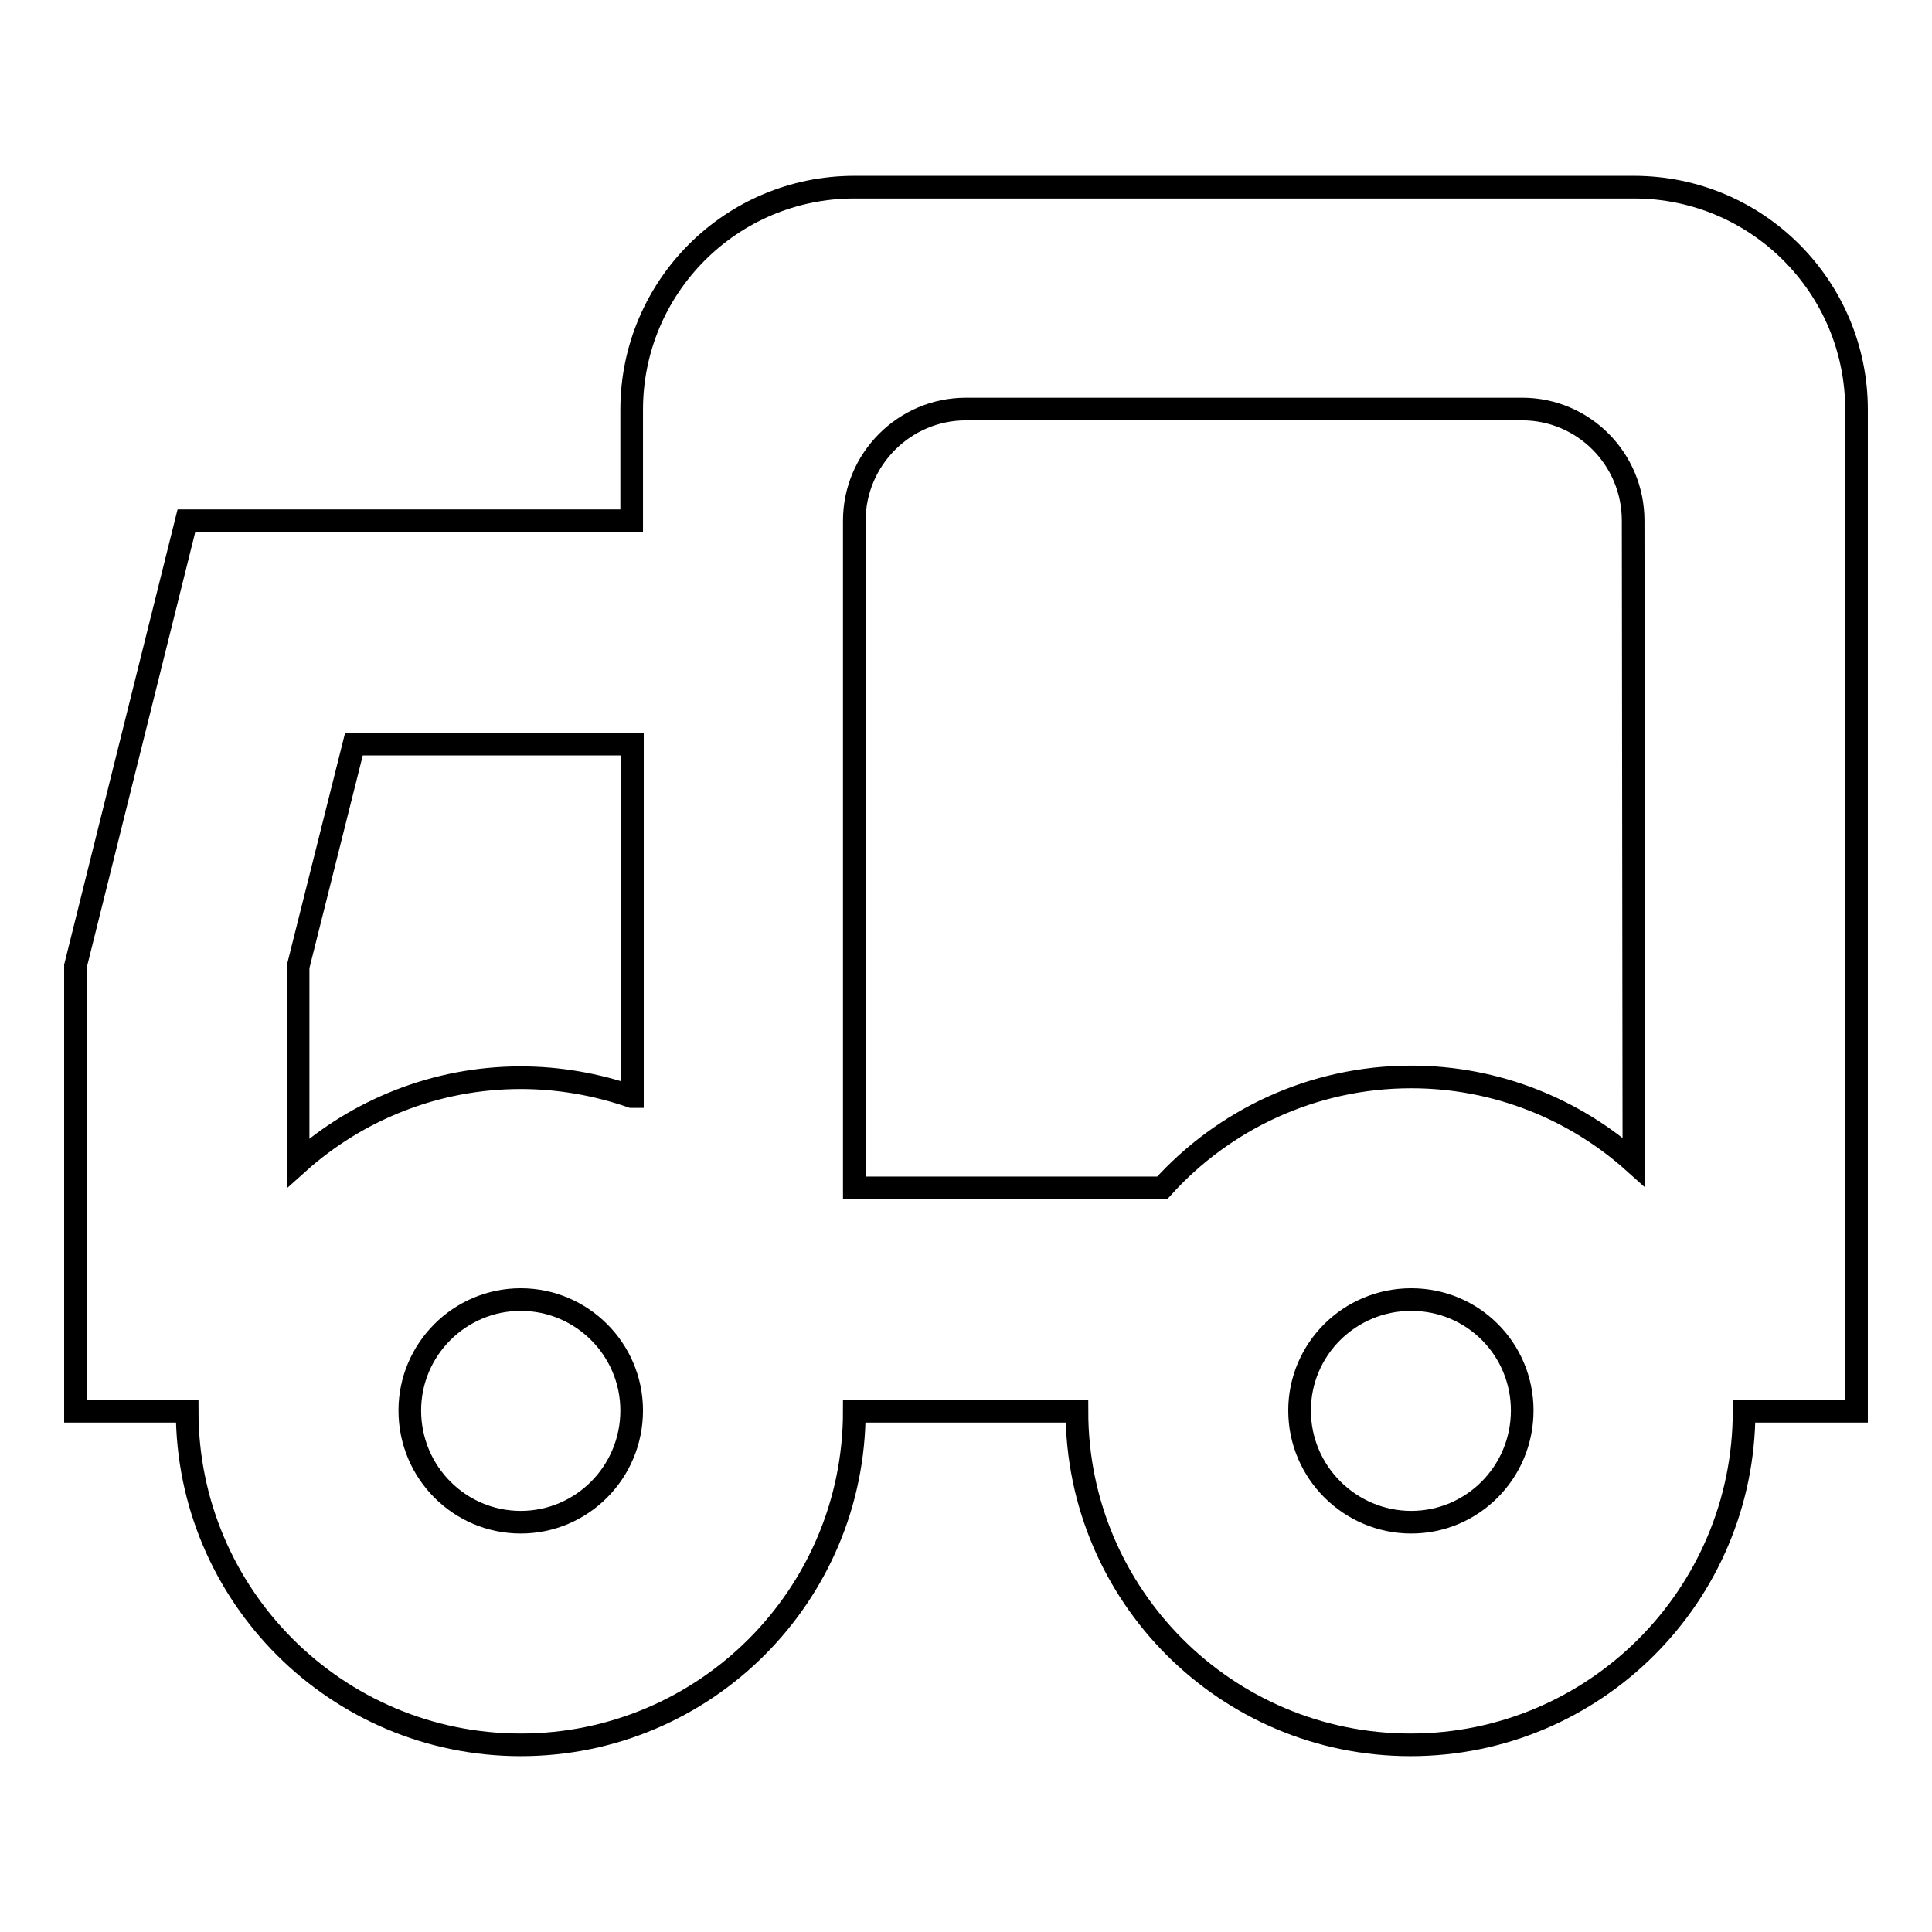 <?xml version="1.0" encoding="utf-8"?>
<!-- Svg Vector Icons : http://www.onlinewebfonts.com/icon -->
<!DOCTYPE svg PUBLIC "-//W3C//DTD SVG 1.1//EN" "http://www.w3.org/Graphics/SVG/1.1/DTD/svg11.dtd">
<svg version="1.1" xmlns="http://www.w3.org/2000/svg" xmlns:xlink="http://www.w3.org/1999/xlink" x="0px" y="0px" viewBox="0 0 256 256" enable-background="new 0 0 256 256" xml:space="preserve">
<g><g><path stroke-width="3" fill-opacity="0" stroke="#000000"  d="M216.5,24.8H113.2c-16.3,0-29.5,13.2-29.5,29.5V69h-59L10,128v59h14.8c0,24.4,19.8,44.2,44.2,44.2c24.4,0,44.2-19.8,44.2-44.2h29.5c0,24.4,19.8,44.2,44.2,44.2c24.4,0,44.2-19.8,44.2-44.2H246V54.3C246,38,232.8,24.8,216.5,24.8z M69,201.7c-8.1,0-14.7-6.6-14.7-14.8c0-8.1,6.6-14.7,14.7-14.7s14.7,6.6,14.7,14.7C83.7,195.1,77.1,201.7,69,201.7z M83.7,145.3c-4.6-1.6-9.6-2.5-14.7-2.5c-11.3,0-21.7,4.3-29.5,11.3v-26l7.4-29.5h36.9V145.3z M187,201.7c-8.1,0-14.8-6.6-14.8-14.8c0-8.1,6.6-14.7,14.8-14.7s14.7,6.6,14.7,14.7C201.7,195.1,195.1,201.7,187,201.7z M216.5,154c-7.8-7-18.2-11.3-29.5-11.3c-13.1,0-24.9,5.7-33,14.7h-40.8V69c0-8.1,6.6-14.8,14.8-14.8h73.7c8.1,0,14.7,6.6,14.7,14.8L216.5,154L216.5,154z"/></g></g>
</svg>